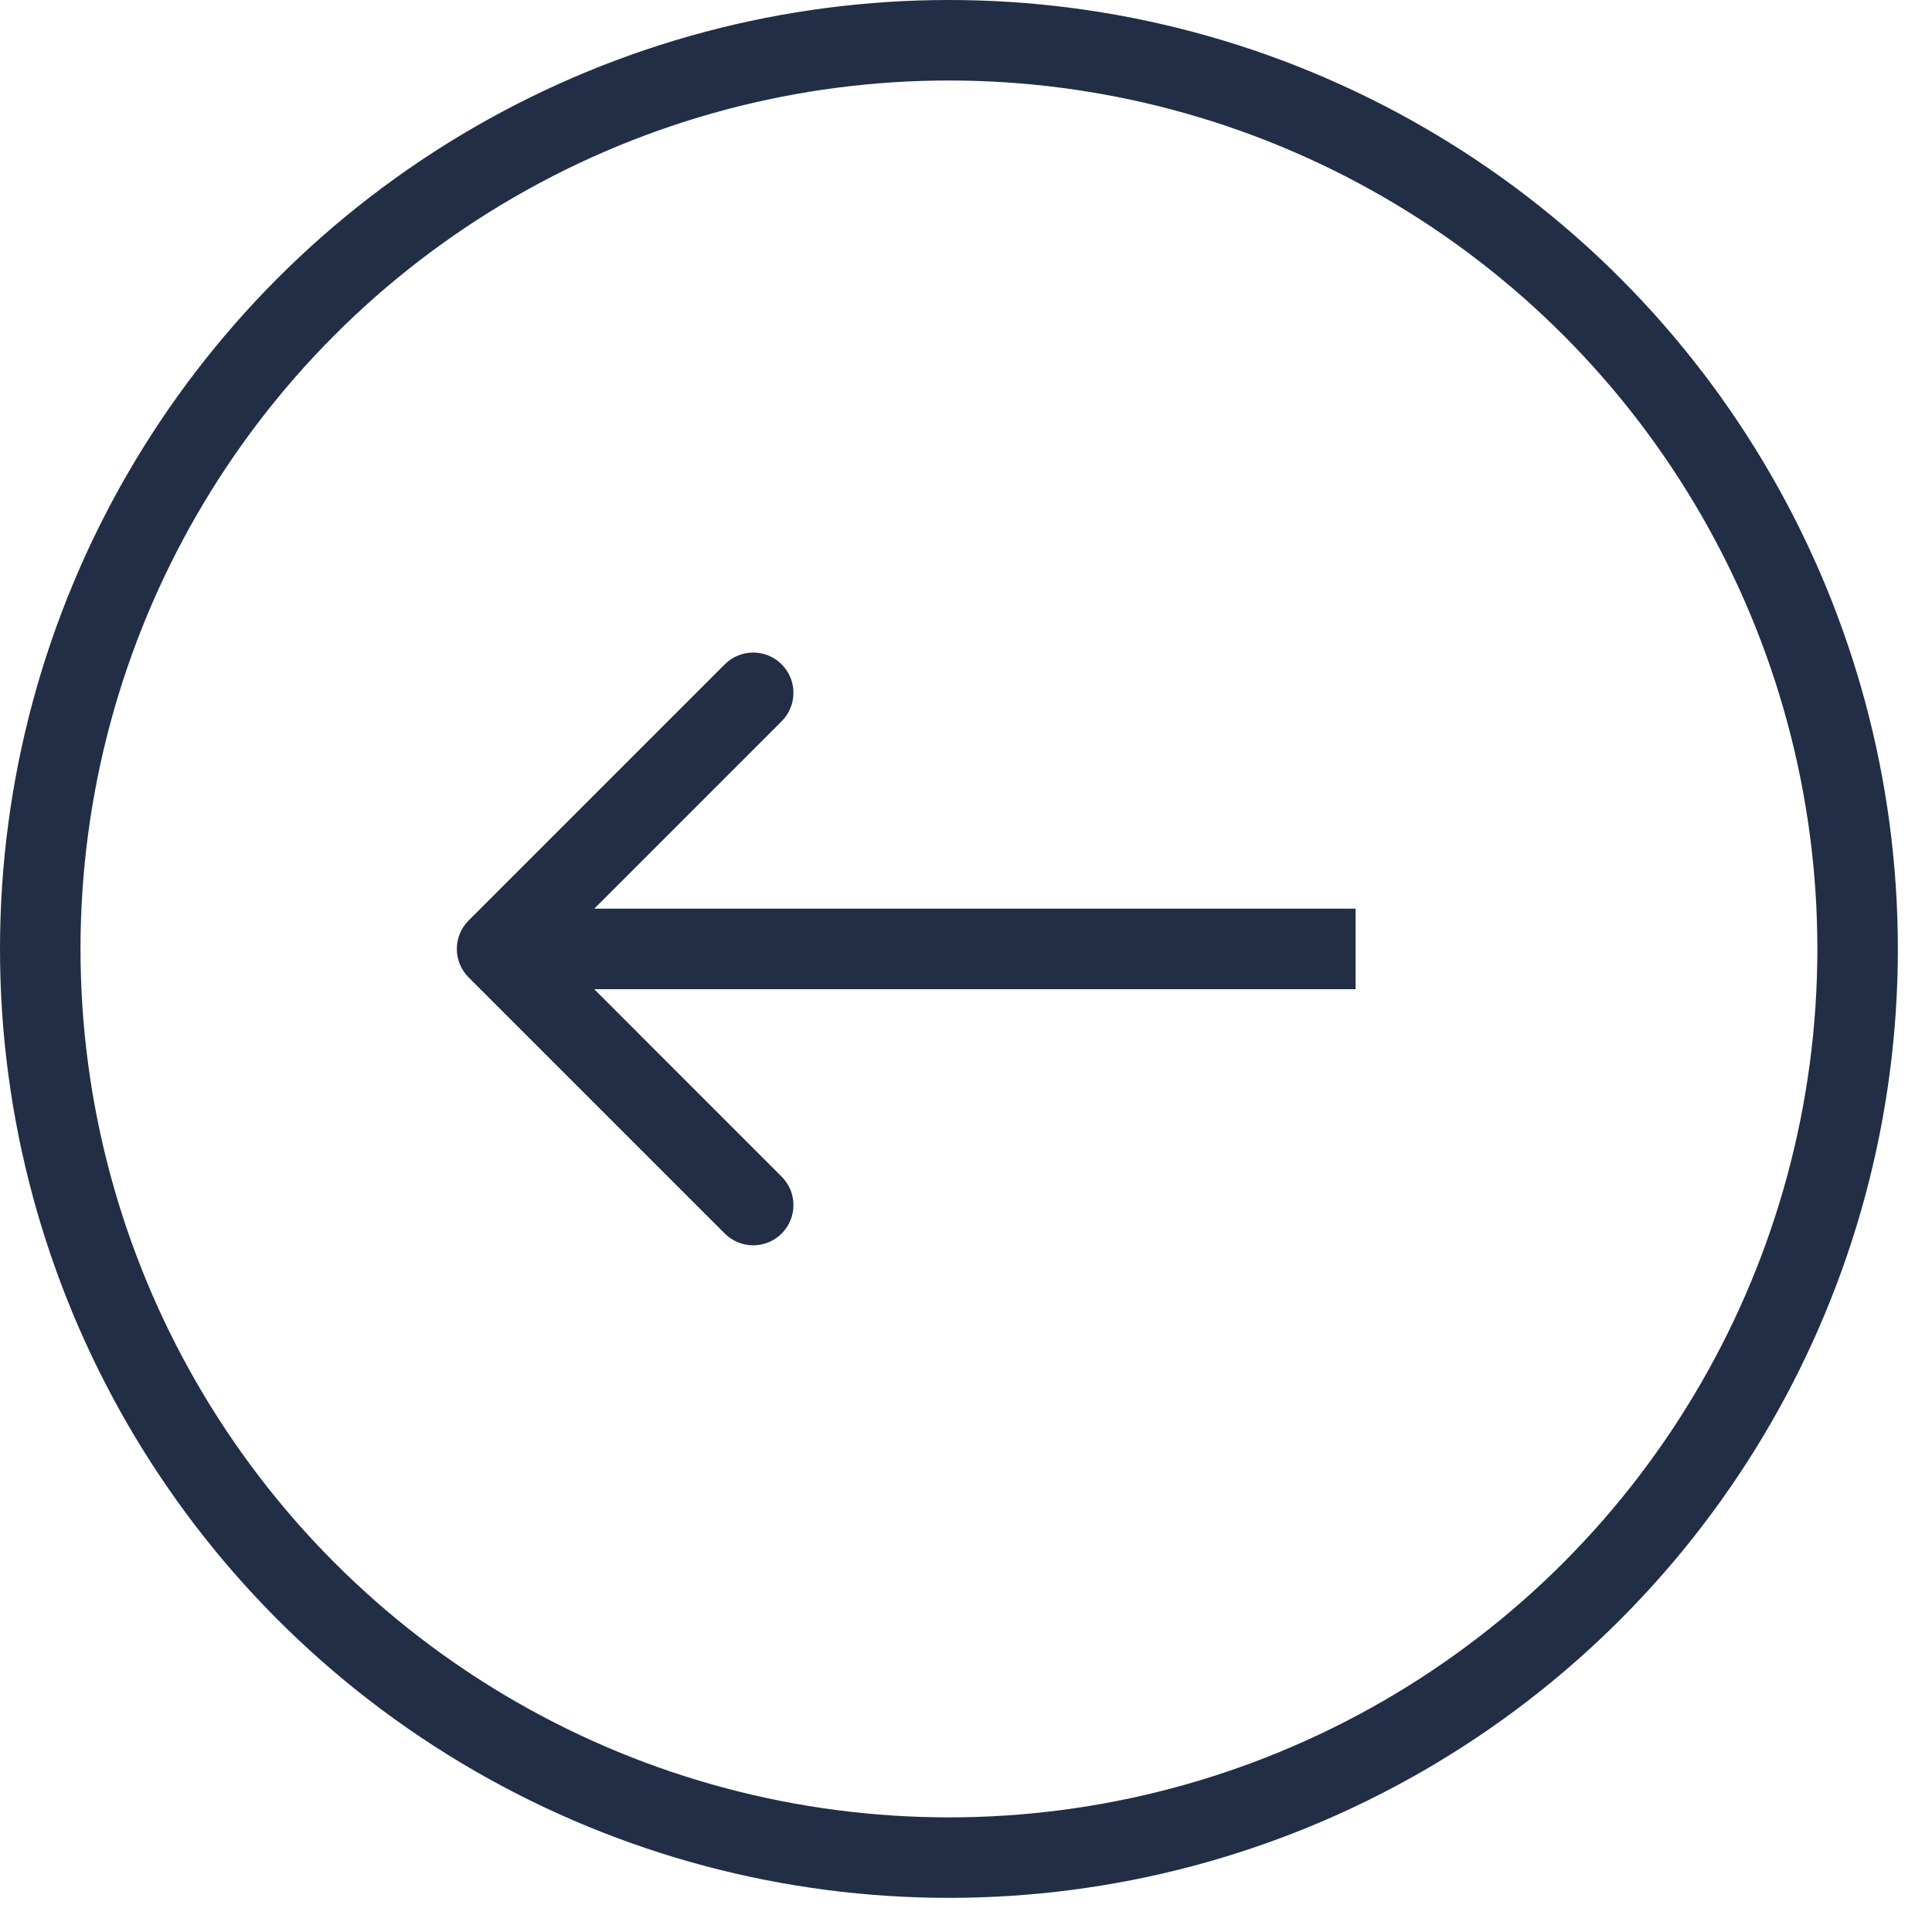 <?xml version="1.0" encoding="UTF-8"?> <svg xmlns="http://www.w3.org/2000/svg" width="36" height="36" viewBox="0 0 36 36" fill="none"><circle cx="17.682" cy="17.682" r="16.932" stroke="#212E45" stroke-width="1.5"></circle><path d="M8.732 17.152C8.439 17.445 8.439 17.92 8.732 18.212L13.505 22.985C13.798 23.278 14.273 23.278 14.565 22.985C14.858 22.693 14.858 22.218 14.565 21.925L10.323 17.682L14.565 13.44C14.858 13.147 14.858 12.672 14.565 12.379C14.273 12.086 13.798 12.086 13.505 12.379L8.732 17.152ZM25.26 16.932L9.262 16.932L9.262 18.432L25.26 18.432L25.26 16.932Z" fill="#212E45"></path></svg> 